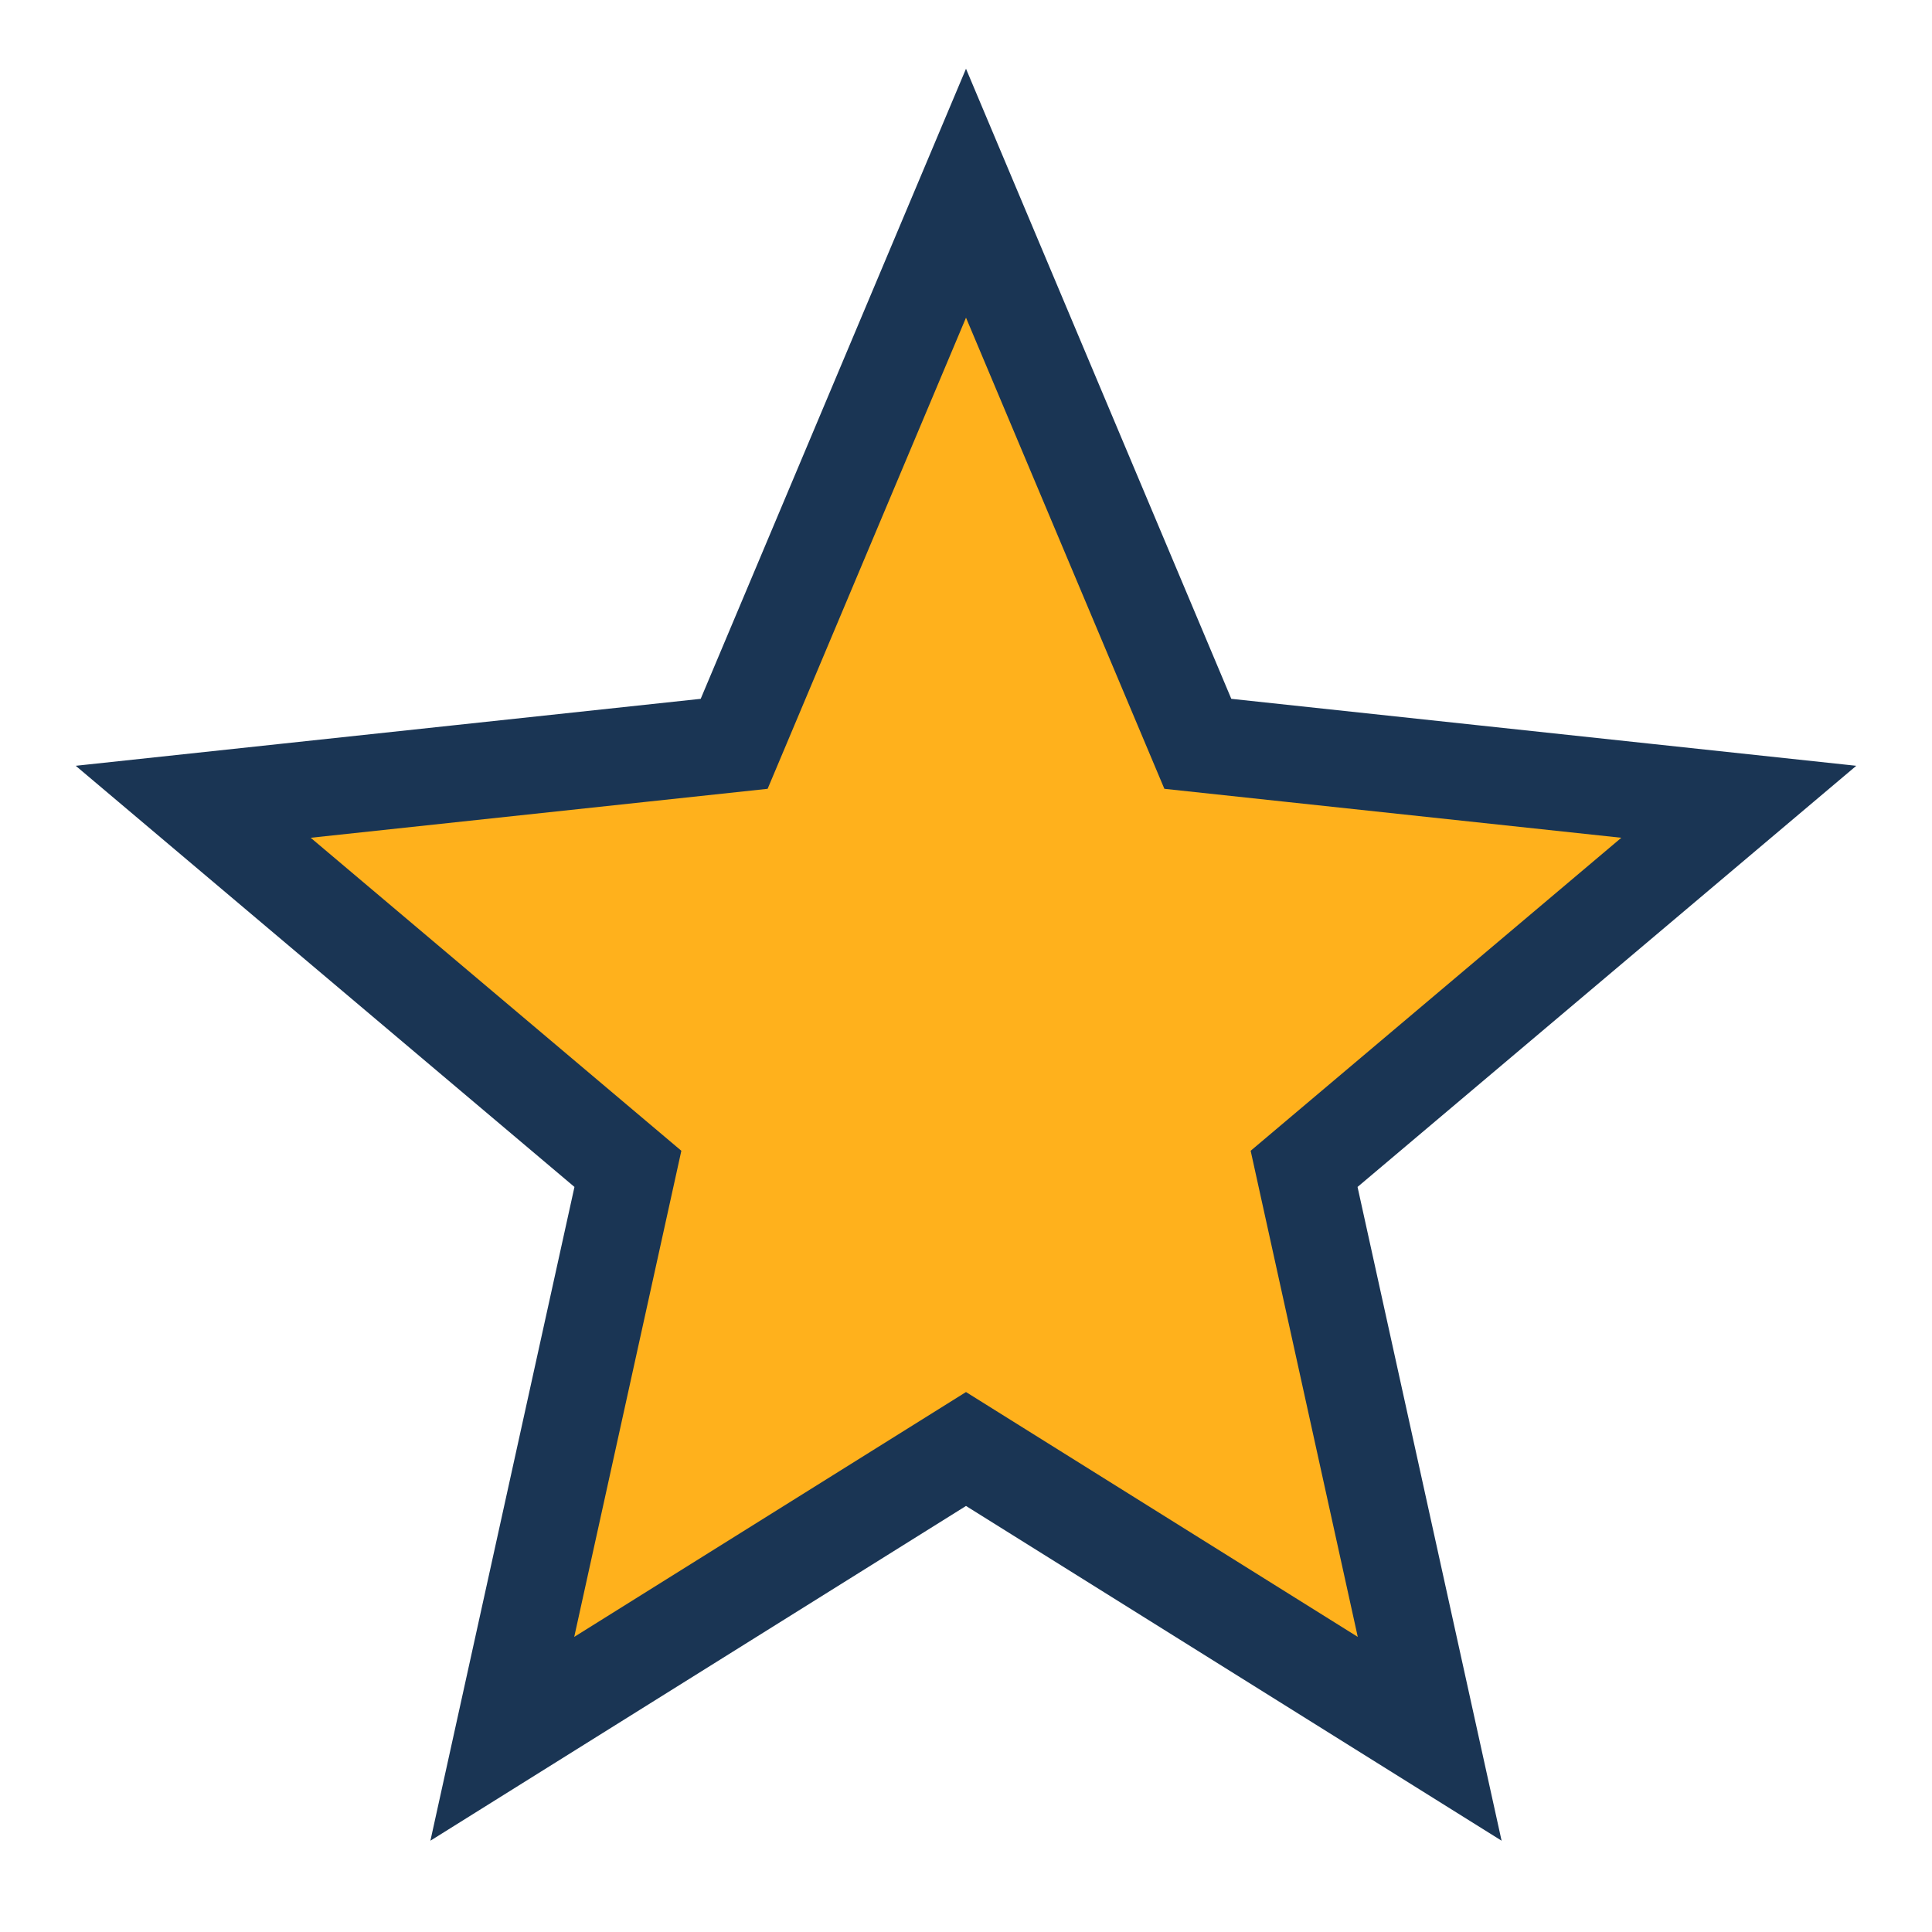 <?xml version="1.0" encoding="UTF-8"?>
<svg xmlns="http://www.w3.org/2000/svg" width="20" height="20" viewBox="0 0 20 20"><polygon points="10,2 12.4,7.7 18,8.3 13.5,12.1 14.8,18 10,15 5.2,18 6.5,12.1 2,8.3 7.6,7.7" fill="#FFB11C" stroke="#1A3554" stroke-width="1"/></svg>
